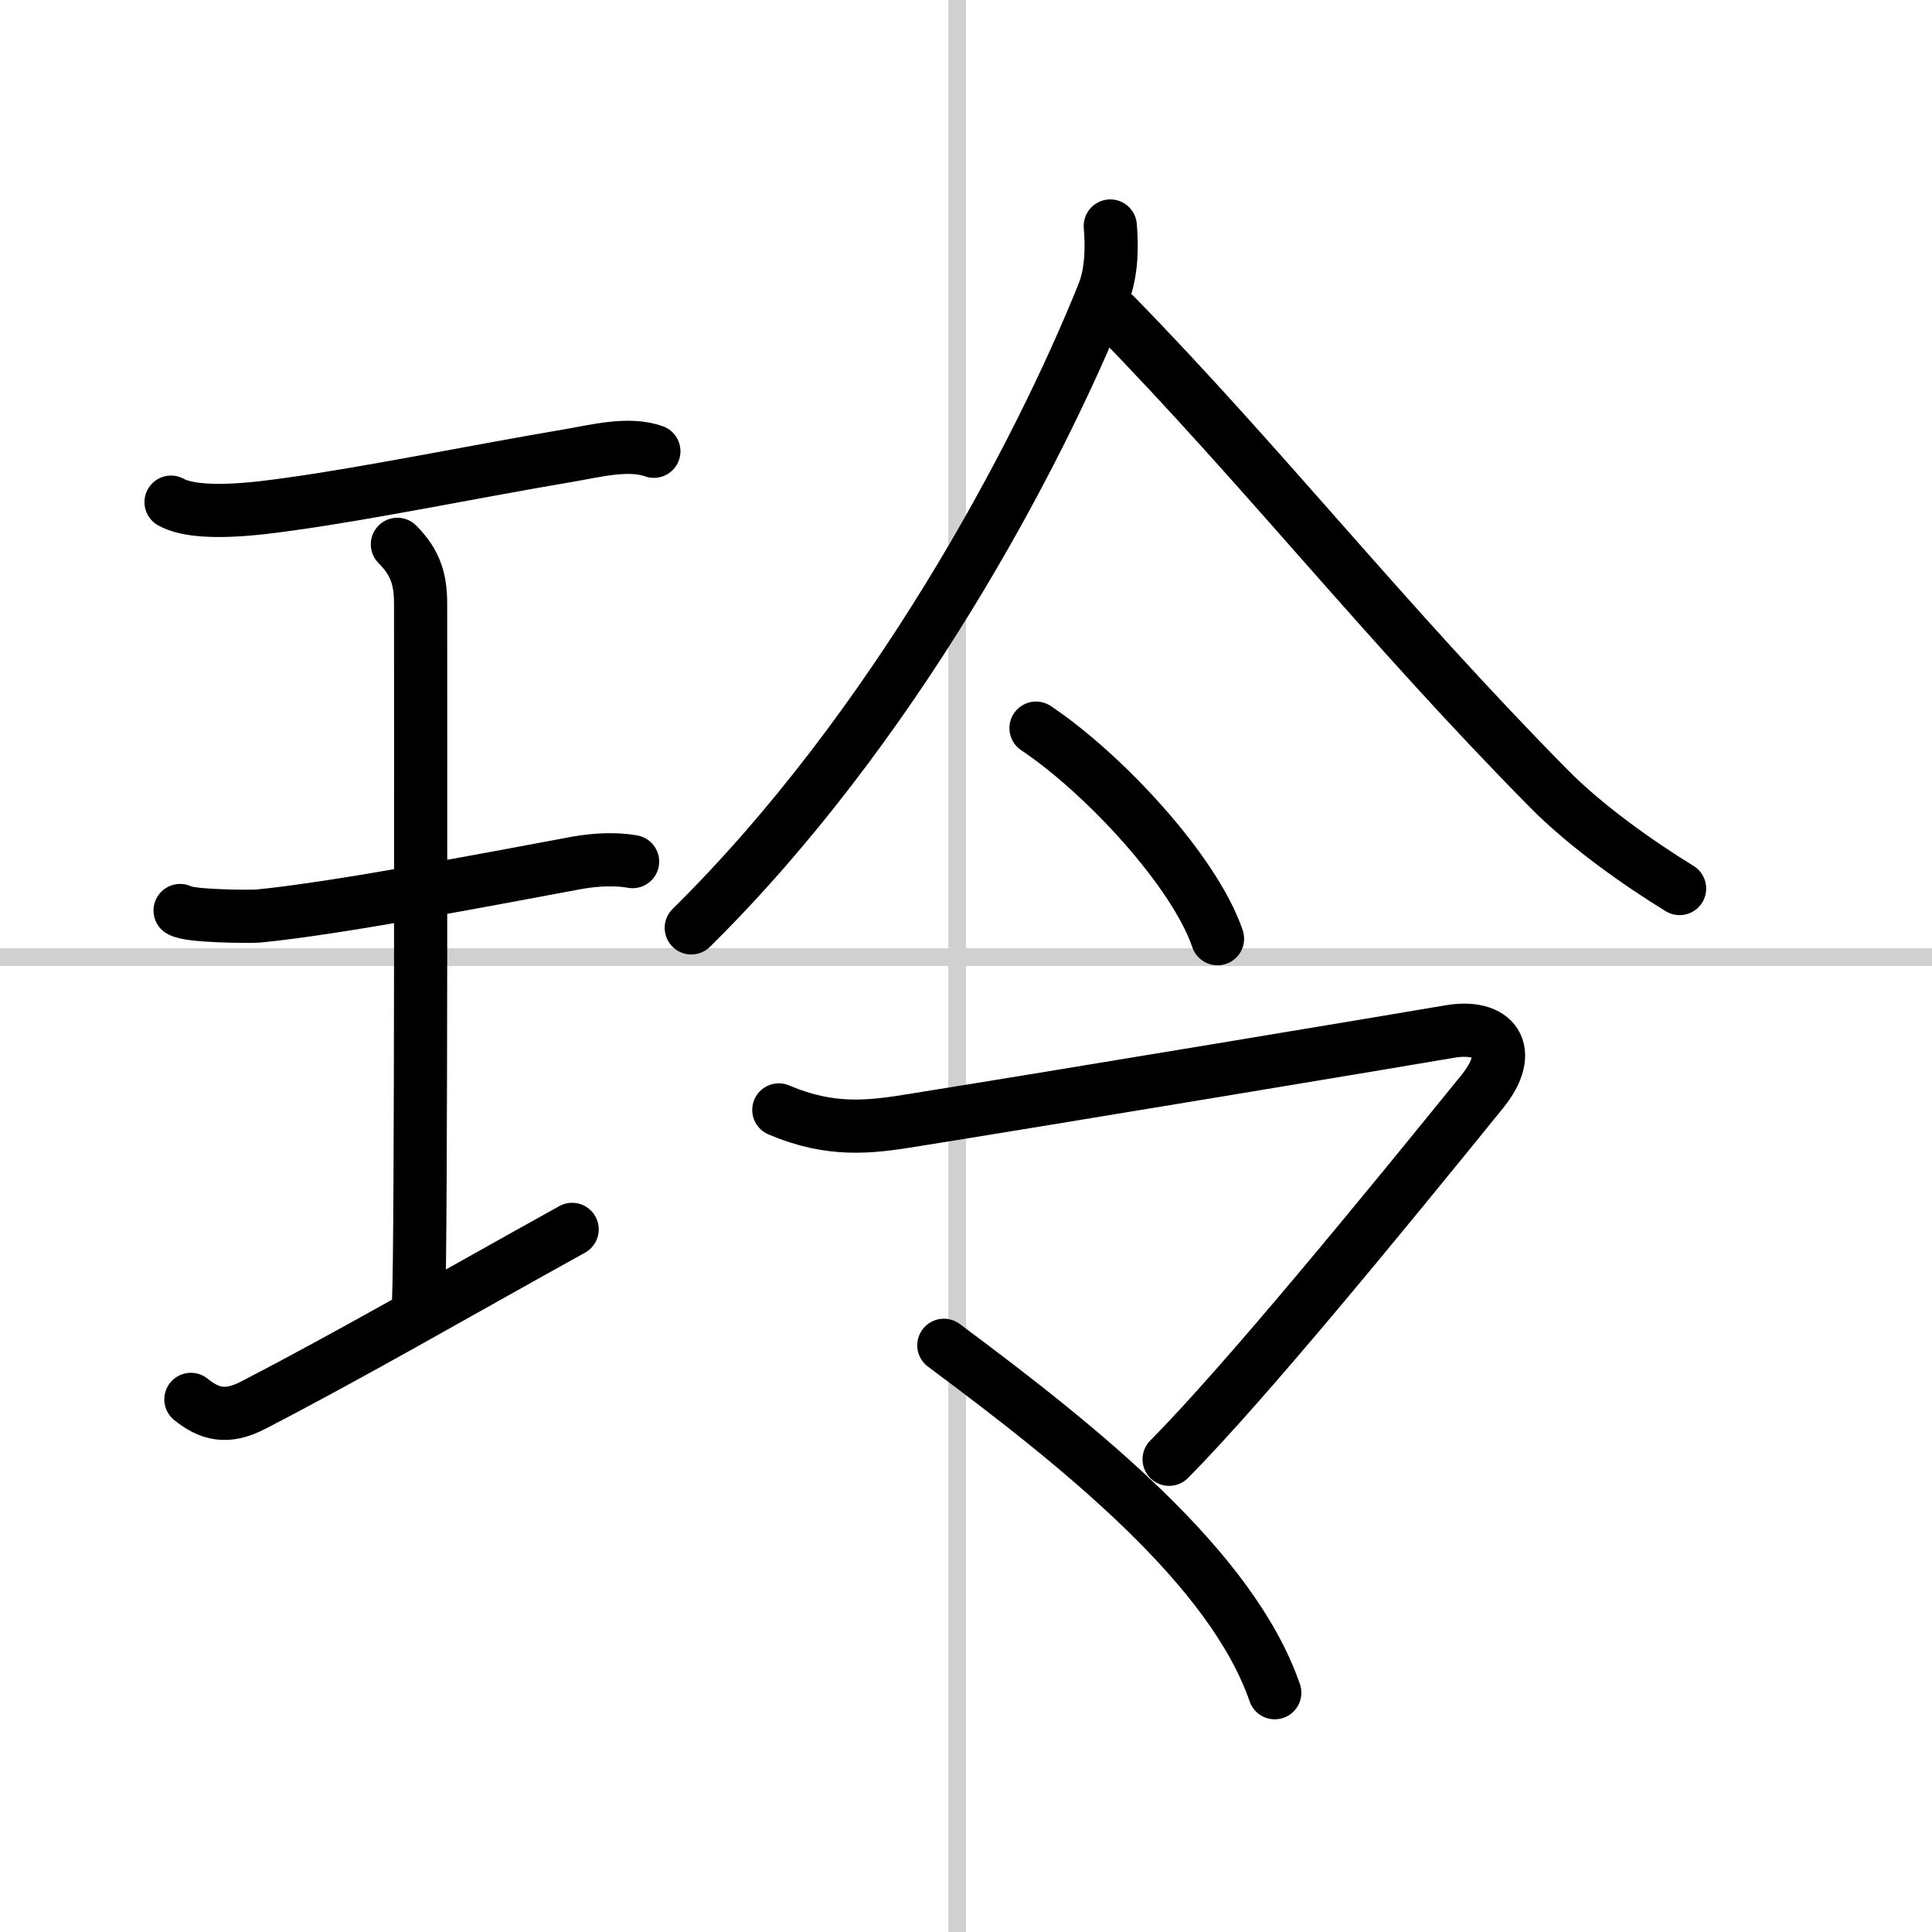 <svg width="400" height="400" viewBox="0 0 109 109" xmlns="http://www.w3.org/2000/svg"><rect x="0" y="0" width="109" height="109" fill="#808080" stroke="none"/><g fill="none" stroke="#000" stroke-linecap="round" stroke-linejoin="round" stroke-width="3"><rect width="100%" height="100%" fill="#fff" stroke="#fff"/><line x1="54" x2="54" y2="109" stroke="#d0d0d0" stroke-width="1"/><line x2="109" y1="54" y2="54" stroke="#d0d0d0" stroke-width="1"/><path d="m9.65 28.33c1.53 0.84 5.07 0.34 6.71 0.11 4.56-0.63 10.35-1.83 15.79-2.75 1.41-0.24 3.32-0.74 4.74-0.23"/><path d="m22.42 30.71c1.06 1.06 1.31 2.04 1.31 3.38 0 4.92 0.04 35.9-0.11 39.17"/><path d="M10.16,51.37c0.49,0.33,3.93,0.35,4.43,0.31C19,51.25,27.5,49.62,32.44,48.7c0.6-0.11,1.93-0.32,3.25-0.09"/><path d="m10.77 78.95c1.03 0.83 2.01 1.11 3.51 0.33 5.6-2.9 10.93-6 18-9.92"/><path d="M62.64,12.75c0.08,0.95,0.13,2.52-0.4,3.83C58.5,25.88,50.38,41.12,39,52.35"/><path d="m62.92 17.79c8.4 8.61 15.21 17.33 24.47 26.71 2.09 2.12 5.1 4.24 7.37 5.63"/><path d="m58.45 41.08c3.8 2.54 8.93 8.04 10.24 11.88"/><path d="m43.94 62.62c2.93 1.25 5.13 0.98 7.58 0.58 7.95-1.27 28.13-4.63 30.26-5 2.54-0.44 3.72 1.07 1.85 3.38-5.51 6.8-13.38 16.42-17.67 20.75"/><path d="m53.25 75.9c7.87 5.85 16.25 12.6 18.67 19.6"/></g></svg>
